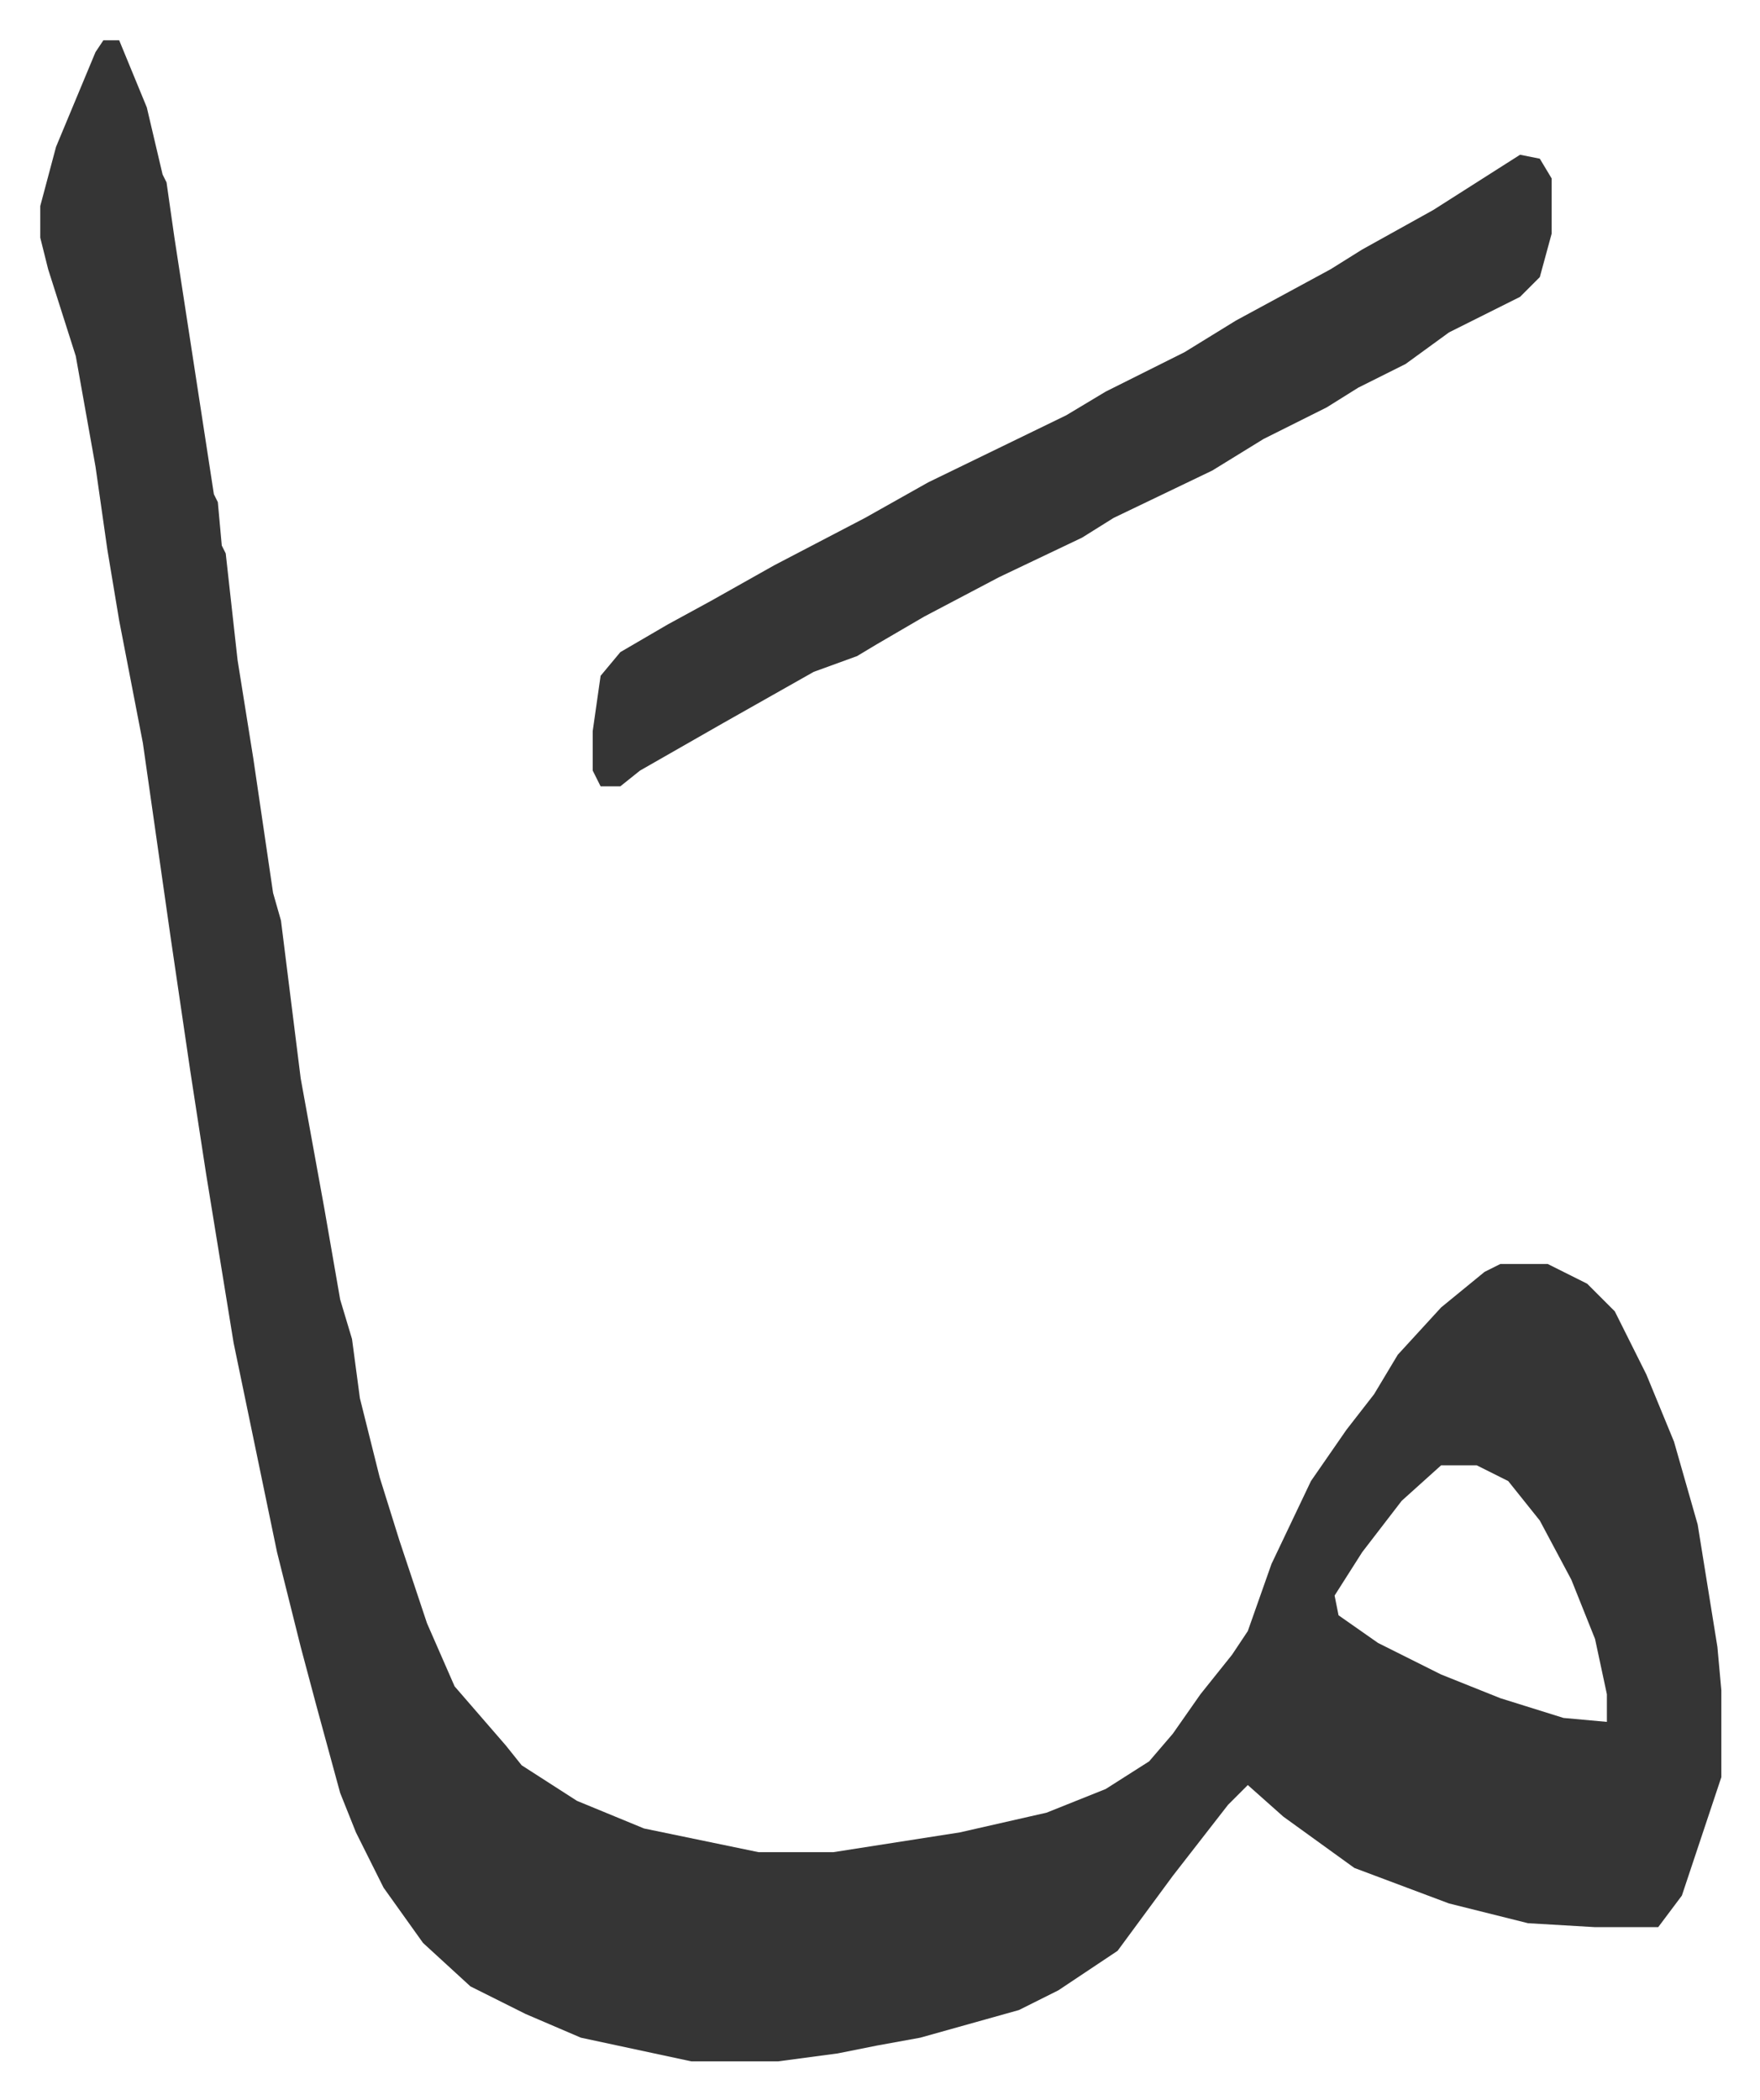 <svg xmlns="http://www.w3.org/2000/svg" viewBox="-10.2 470.8 446 532">
    <path fill="#353535" id="rule_normal" d="M16 481h4l7 17 4 17 1 2 2 14 8 52 2 13 1 2 1 11 1 2 3 27 4 25 5 34 2 7 3 24 2 16 6 33 4 23 3 10 2 15 5 20 5 16 7 21 7 16 13 15 4 5 14 9 17 7 29 6h19l32-5 22-5 15-6 11-7 6-7 7-10 8-10 4-6 6-17 10-21 9-13 7-9 6-10 11-12 11-9 4-2h12l10 5 7 7 8 16 7 17 6 21 5 31 1 11v22l-5 15-5 15-6 8h-16l-17-1-20-5-24-9-18-13-9-8-5 5-14 18-14 19-15 10-10 5-25 7-11 2-10 2-15 2h-22l-28-6-14-6-14-7-12-11-10-14-7-14-4-10-6-22-4-15-6-24-11-53-7-43-4-26-5-34-3-21-4-28-6-31-3-18-3-21-5-28-7-22-2-8v-8l4-15 10-24zm339 361-10 9-10 13-7 11 1 5 10 7 16 8 15 6 16 5 11 1v-7l-3-14-6-15-8-15-8-10-8-4z"/>
    <path fill="#353535" id="rule_normal" d="m375 510 5 1 3 5v14l-3 11-5 5-8 4-10 5-11 8-12 6-8 5-16 8-13 8-25 12-8 5-21 10-19 10-12 7-5 3-11 4-23 13-21 12-5 4h-5l-2-4v-10l2-14 5-6 12-7 11-6 16-9 23-12 16-9 35-17 10-6 20-10 13-8 24-13 8-5 18-10 11-7z"/>
</svg>
